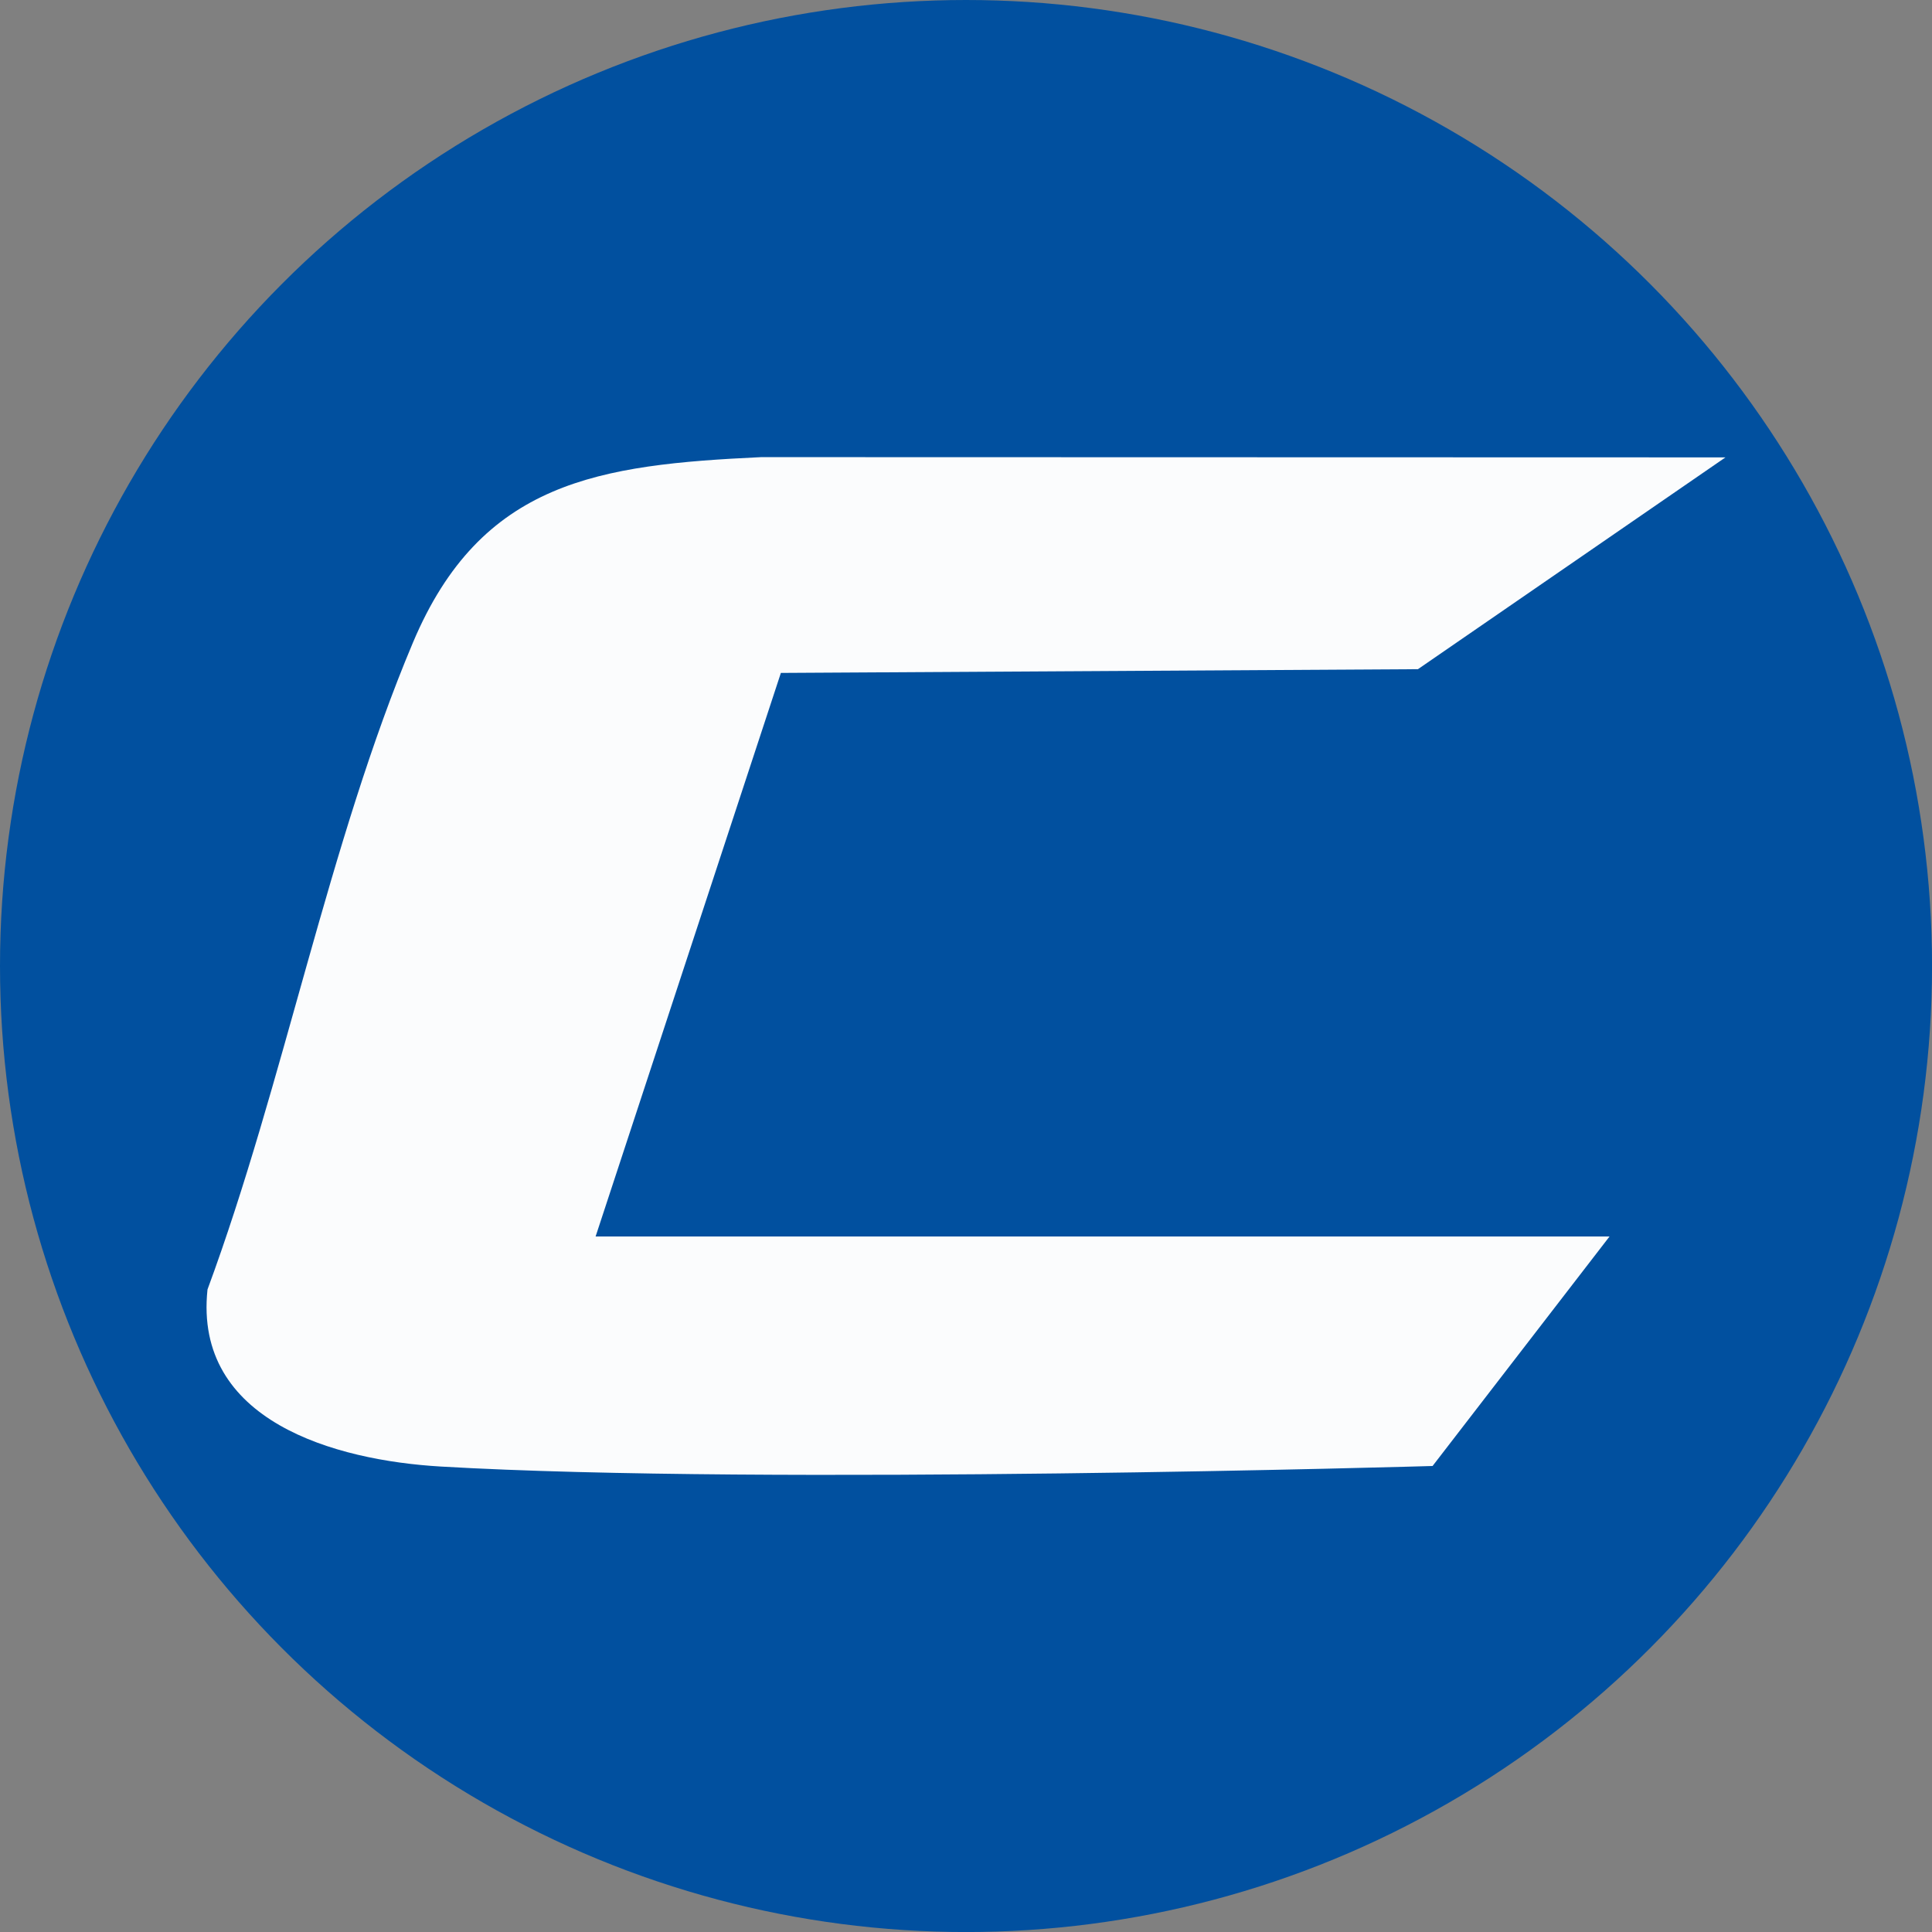 <?xml version="1.0" encoding="UTF-8"?>
<svg id="BACKGROUND" xmlns="http://www.w3.org/2000/svg" viewBox="0 0 459.57 459.57">
  <rect x="0" y="0" width="459.57" height="459.57" fill="#808080" stroke="none"/>
  <defs>
    <style>
      .cls-1 {
        fill: #fbfcfd;
      }

      .cls-2 {
        fill: #01509f;
      }
    </style>
  </defs>
  <circle class="cls-2" cx="229.79" cy="229.79" r="229.79"/>
  <path class="cls-1" d="M340.77,348.72s-158.24,4.67-235.93.13c-25.07-1.47-58.81-10.78-55.48-42.12,18.07-48.87,28.84-106.38,48.88-153.91,16.21-38.43,44.27-42.27,82.83-44.08l229.37.06-73.15,50.38-151.54.89-44.07,134.05h241.19"/>
</svg>